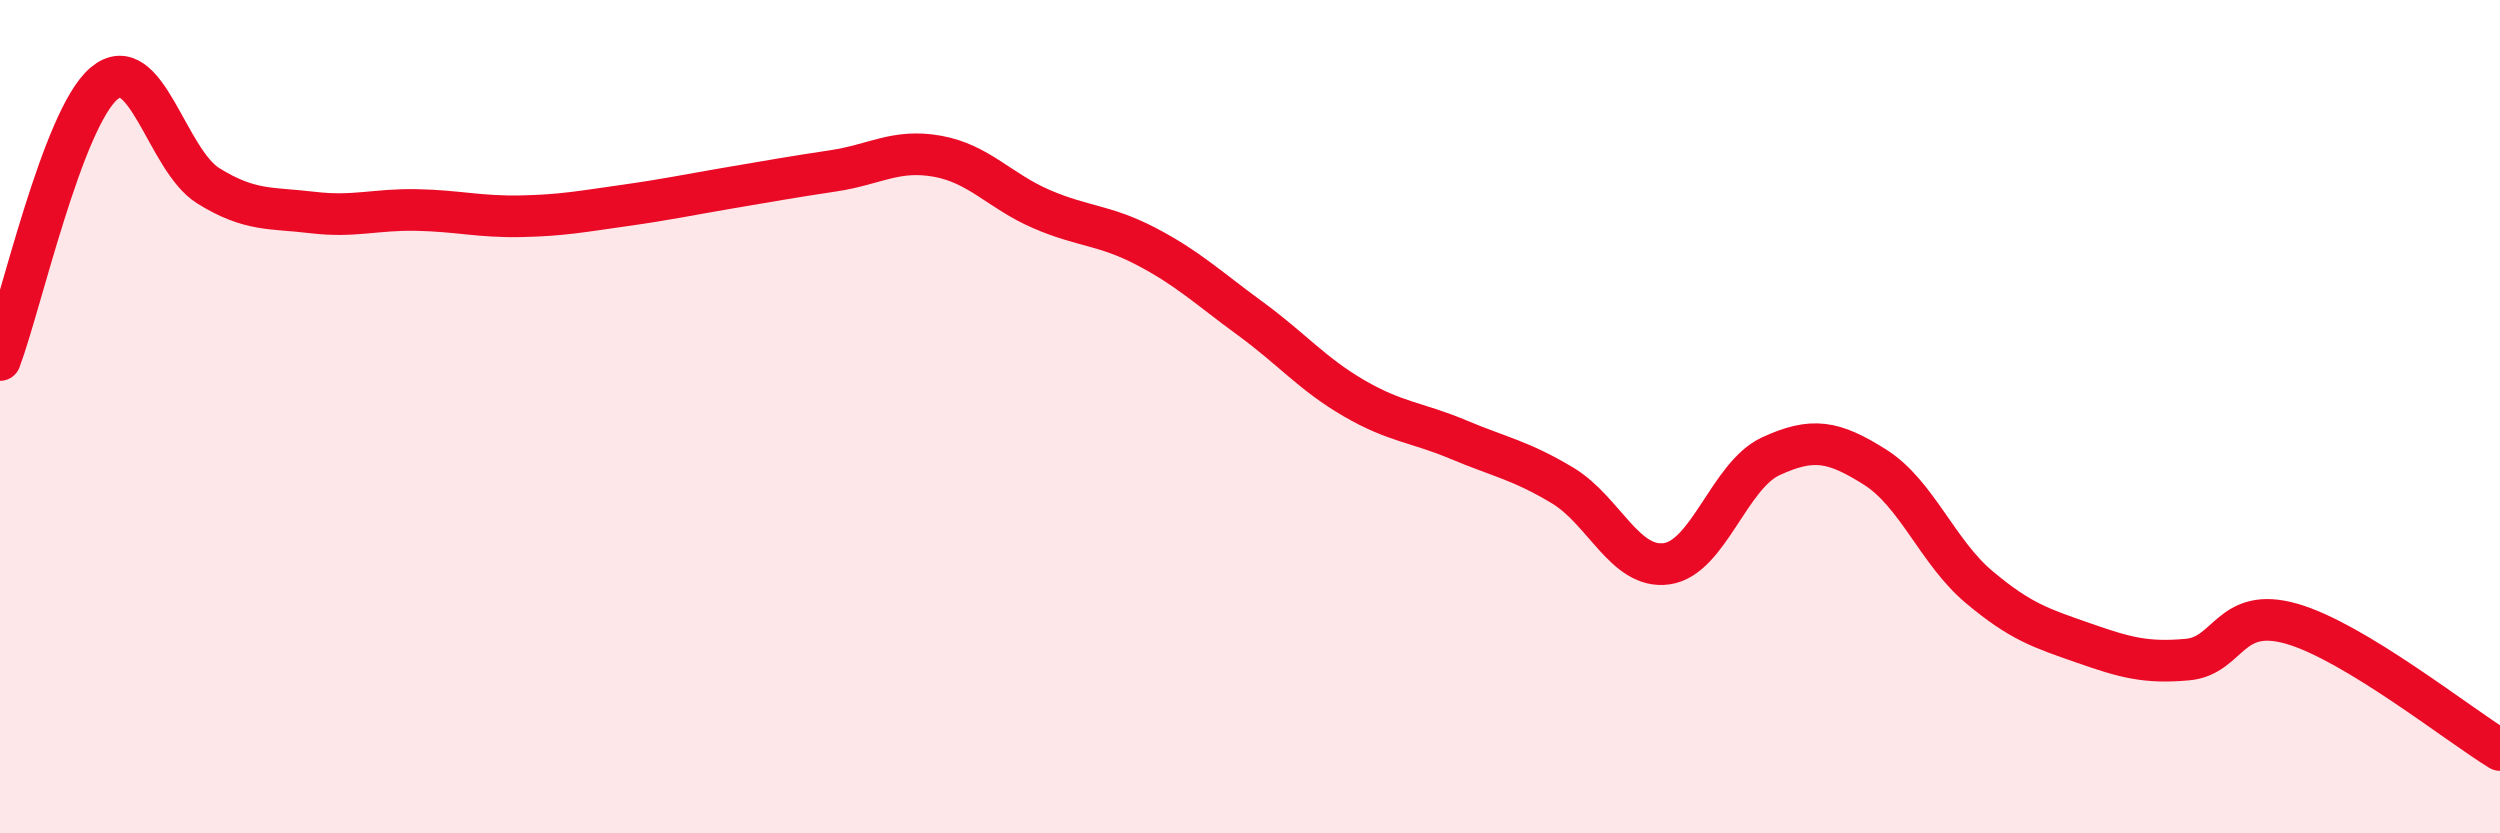 
    <svg width="60" height="20" viewBox="0 0 60 20" xmlns="http://www.w3.org/2000/svg">
      <path
        d="M 0,8.64 C 0.5,7.31 1.5,2.84 2.5,2 C 3.5,1.16 4,3.84 5,4.46 C 6,5.08 6.5,4.98 7.5,5.1 C 8.5,5.22 9,5.02 10,5.04 C 11,5.06 11.5,5.21 12.5,5.19 C 13.5,5.17 14,5.07 15,4.93 C 16,4.79 16.5,4.68 17.5,4.51 C 18.5,4.34 19,4.25 20,4.1 C 21,3.95 21.5,3.57 22.5,3.75 C 23.5,3.93 24,4.59 25,5.02 C 26,5.45 26.5,5.39 27.5,5.91 C 28.5,6.43 29,6.91 30,7.64 C 31,8.37 31.5,8.98 32.5,9.56 C 33.5,10.14 34,10.13 35,10.55 C 36,10.97 36.5,11.05 37.5,11.65 C 38.5,12.25 39,13.67 40,13.53 C 41,13.39 41.5,11.41 42.5,10.95 C 43.5,10.49 44,10.58 45,11.21 C 46,11.84 46.5,13.25 47.5,14.09 C 48.5,14.93 49,15.08 50,15.43 C 51,15.78 51.5,15.92 52.5,15.83 C 53.5,15.74 53.5,14.54 55,14.97 C 56.5,15.4 59,17.39 60,18L60 20L0 20Z"
        fill="#EB0A25"
        opacity="0.1"
        stroke-linecap="round"
        stroke-linejoin="round"
      />
      <path
        d="M 0,8.64 C 0.5,7.31 1.5,2.84 2.5,2 C 3.5,1.16 4,3.84 5,4.46 C 6,5.08 6.5,4.98 7.5,5.1 C 8.5,5.22 9,5.02 10,5.04 C 11,5.06 11.5,5.21 12.5,5.19 C 13.5,5.17 14,5.07 15,4.93 C 16,4.79 16.5,4.68 17.5,4.51 C 18.5,4.34 19,4.25 20,4.1 C 21,3.95 21.5,3.57 22.5,3.75 C 23.5,3.93 24,4.59 25,5.02 C 26,5.45 26.5,5.39 27.5,5.91 C 28.5,6.43 29,6.91 30,7.64 C 31,8.37 31.5,8.98 32.5,9.56 C 33.5,10.14 34,10.13 35,10.55 C 36,10.97 36.5,11.05 37.5,11.65 C 38.5,12.25 39,13.67 40,13.53 C 41,13.39 41.5,11.41 42.5,10.95 C 43.5,10.49 44,10.58 45,11.21 C 46,11.84 46.5,13.25 47.5,14.09 C 48.5,14.93 49,15.08 50,15.43 C 51,15.78 51.5,15.92 52.5,15.83 C 53.5,15.74 53.5,14.54 55,14.97 C 56.5,15.4 59,17.39 60,18"
        stroke="#EB0A25"
        stroke-width="1"
        fill="none"
        stroke-linecap="round"
        stroke-linejoin="round"
      />
    </svg>
  